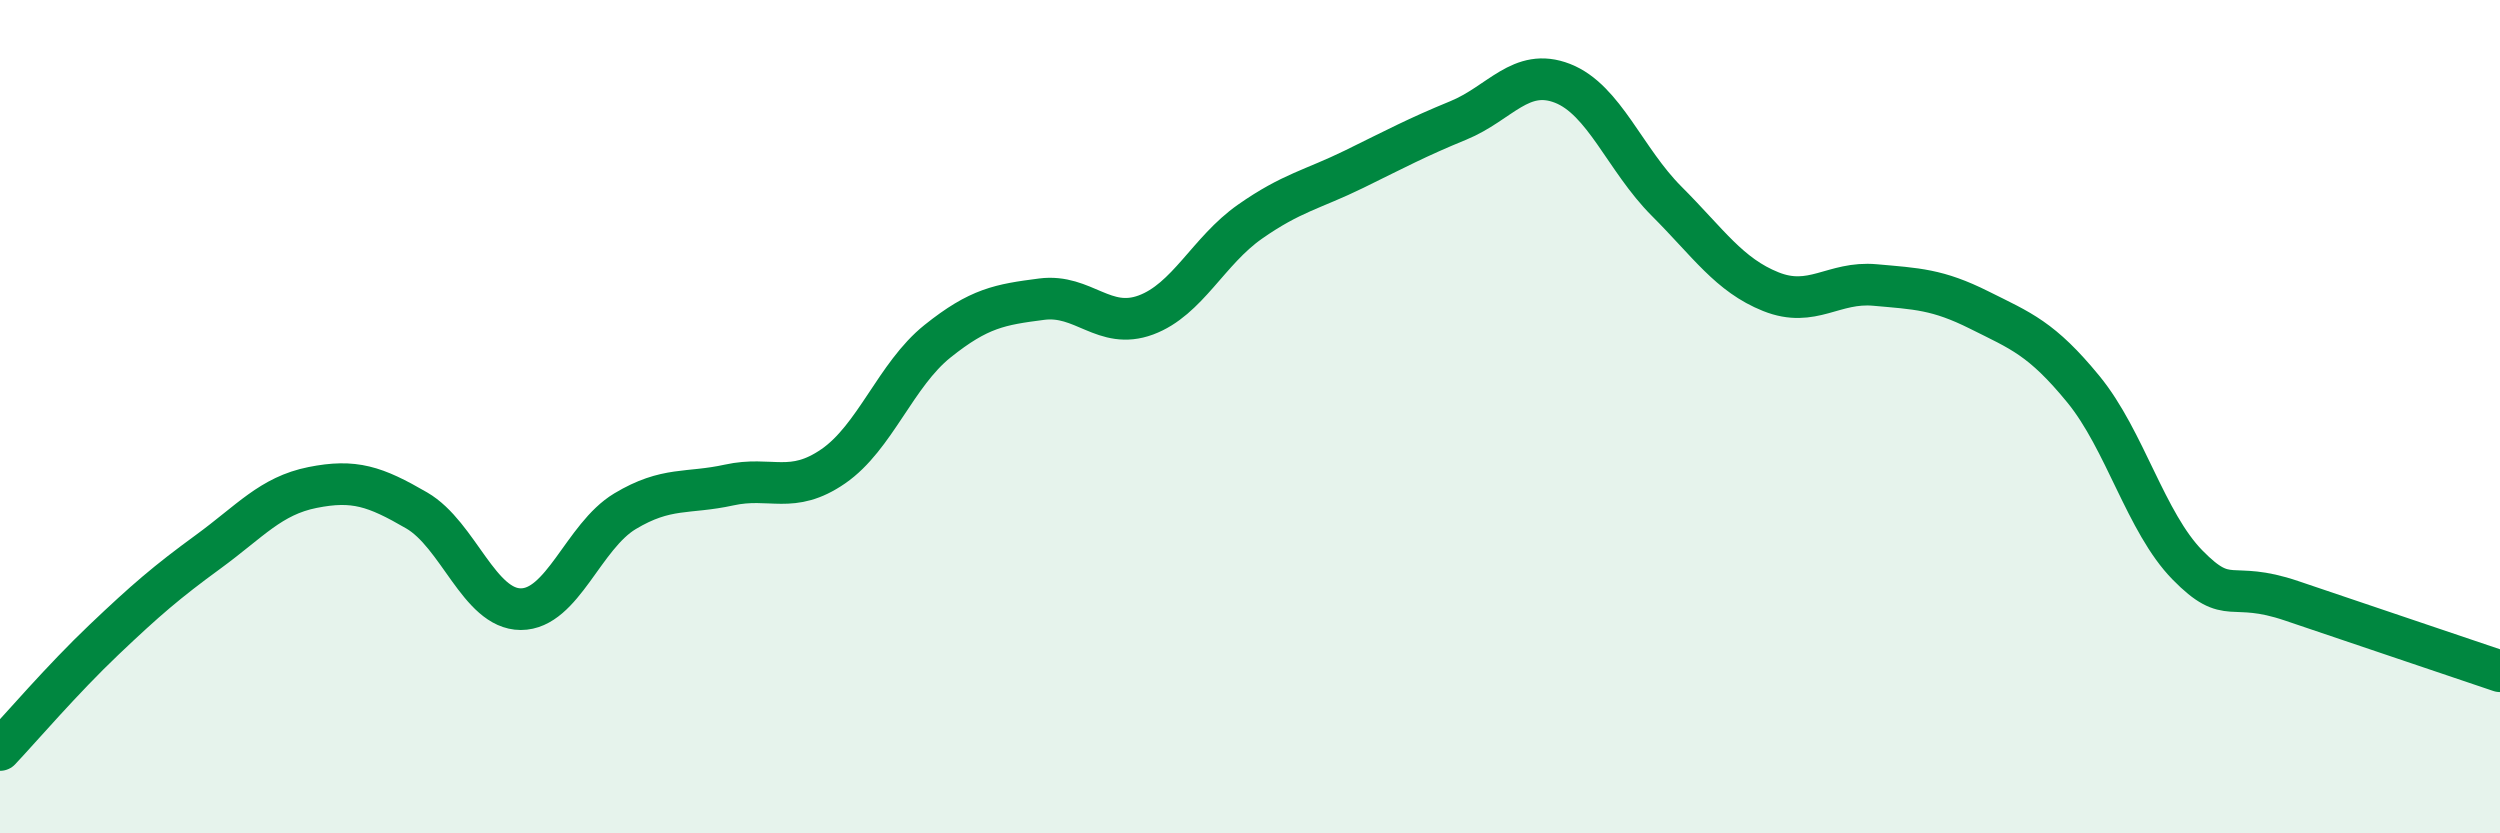 
    <svg width="60" height="20" viewBox="0 0 60 20" xmlns="http://www.w3.org/2000/svg">
      <path
        d="M 0,18 C 0.5,17.47 1.5,16.3 2.5,15.35 C 3.5,14.4 4,13.97 5,13.24 C 6,12.51 6.5,11.9 7.5,11.7 C 8.5,11.5 9,11.67 10,12.25 C 11,12.83 11.5,14.62 12.5,14.62 C 13.5,14.62 14,12.87 15,12.27 C 16,11.67 16.5,11.86 17.5,11.64 C 18.5,11.42 19,11.88 20,11.19 C 21,10.5 21.5,8.99 22.5,8.19 C 23.5,7.39 24,7.31 25,7.18 C 26,7.05 26.5,7.93 27.5,7.56 C 28.5,7.19 29,6.02 30,5.32 C 31,4.62 31.5,4.55 32.5,4.06 C 33.5,3.57 34,3.3 35,2.89 C 36,2.48 36.5,1.61 37.5,2 C 38.5,2.39 39,3.83 40,4.83 C 41,5.83 41.5,6.6 42.5,7 C 43.5,7.4 44,6.75 45,6.84 C 46,6.93 46.5,6.94 47.5,7.44 C 48.5,7.94 49,8.12 50,9.34 C 51,10.56 51.5,12.54 52.5,13.56 C 53.5,14.58 53.5,13.91 55,14.42 C 56.5,14.93 59,15.77 60,16.11L60 20L0 20Z"
        fill="#008740"
        opacity="0.1"
        stroke-linecap="round"
        stroke-linejoin="round"
      />
      <path
        d="M 0,18 C 0.5,17.47 1.5,16.3 2.5,15.35 C 3.5,14.4 4,13.97 5,13.24 C 6,12.51 6.5,11.9 7.5,11.7 C 8.5,11.5 9,11.67 10,12.25 C 11,12.83 11.5,14.62 12.5,14.62 C 13.5,14.62 14,12.87 15,12.27 C 16,11.67 16.5,11.86 17.5,11.64 C 18.5,11.42 19,11.88 20,11.19 C 21,10.5 21.5,8.99 22.5,8.19 C 23.5,7.39 24,7.31 25,7.18 C 26,7.05 26.5,7.93 27.5,7.56 C 28.5,7.19 29,6.02 30,5.32 C 31,4.62 31.5,4.55 32.5,4.06 C 33.5,3.57 34,3.3 35,2.89 C 36,2.48 36.5,1.61 37.5,2 C 38.5,2.39 39,3.83 40,4.83 C 41,5.83 41.5,6.6 42.5,7 C 43.5,7.4 44,6.75 45,6.84 C 46,6.93 46.5,6.94 47.5,7.44 C 48.5,7.94 49,8.12 50,9.34 C 51,10.56 51.5,12.54 52.5,13.56 C 53.5,14.58 53.5,13.91 55,14.42 C 56.5,14.93 59,15.77 60,16.11"
        stroke="#008740"
        stroke-width="1"
        fill="none"
        stroke-linecap="round"
        stroke-linejoin="round"
      />
    </svg>
  